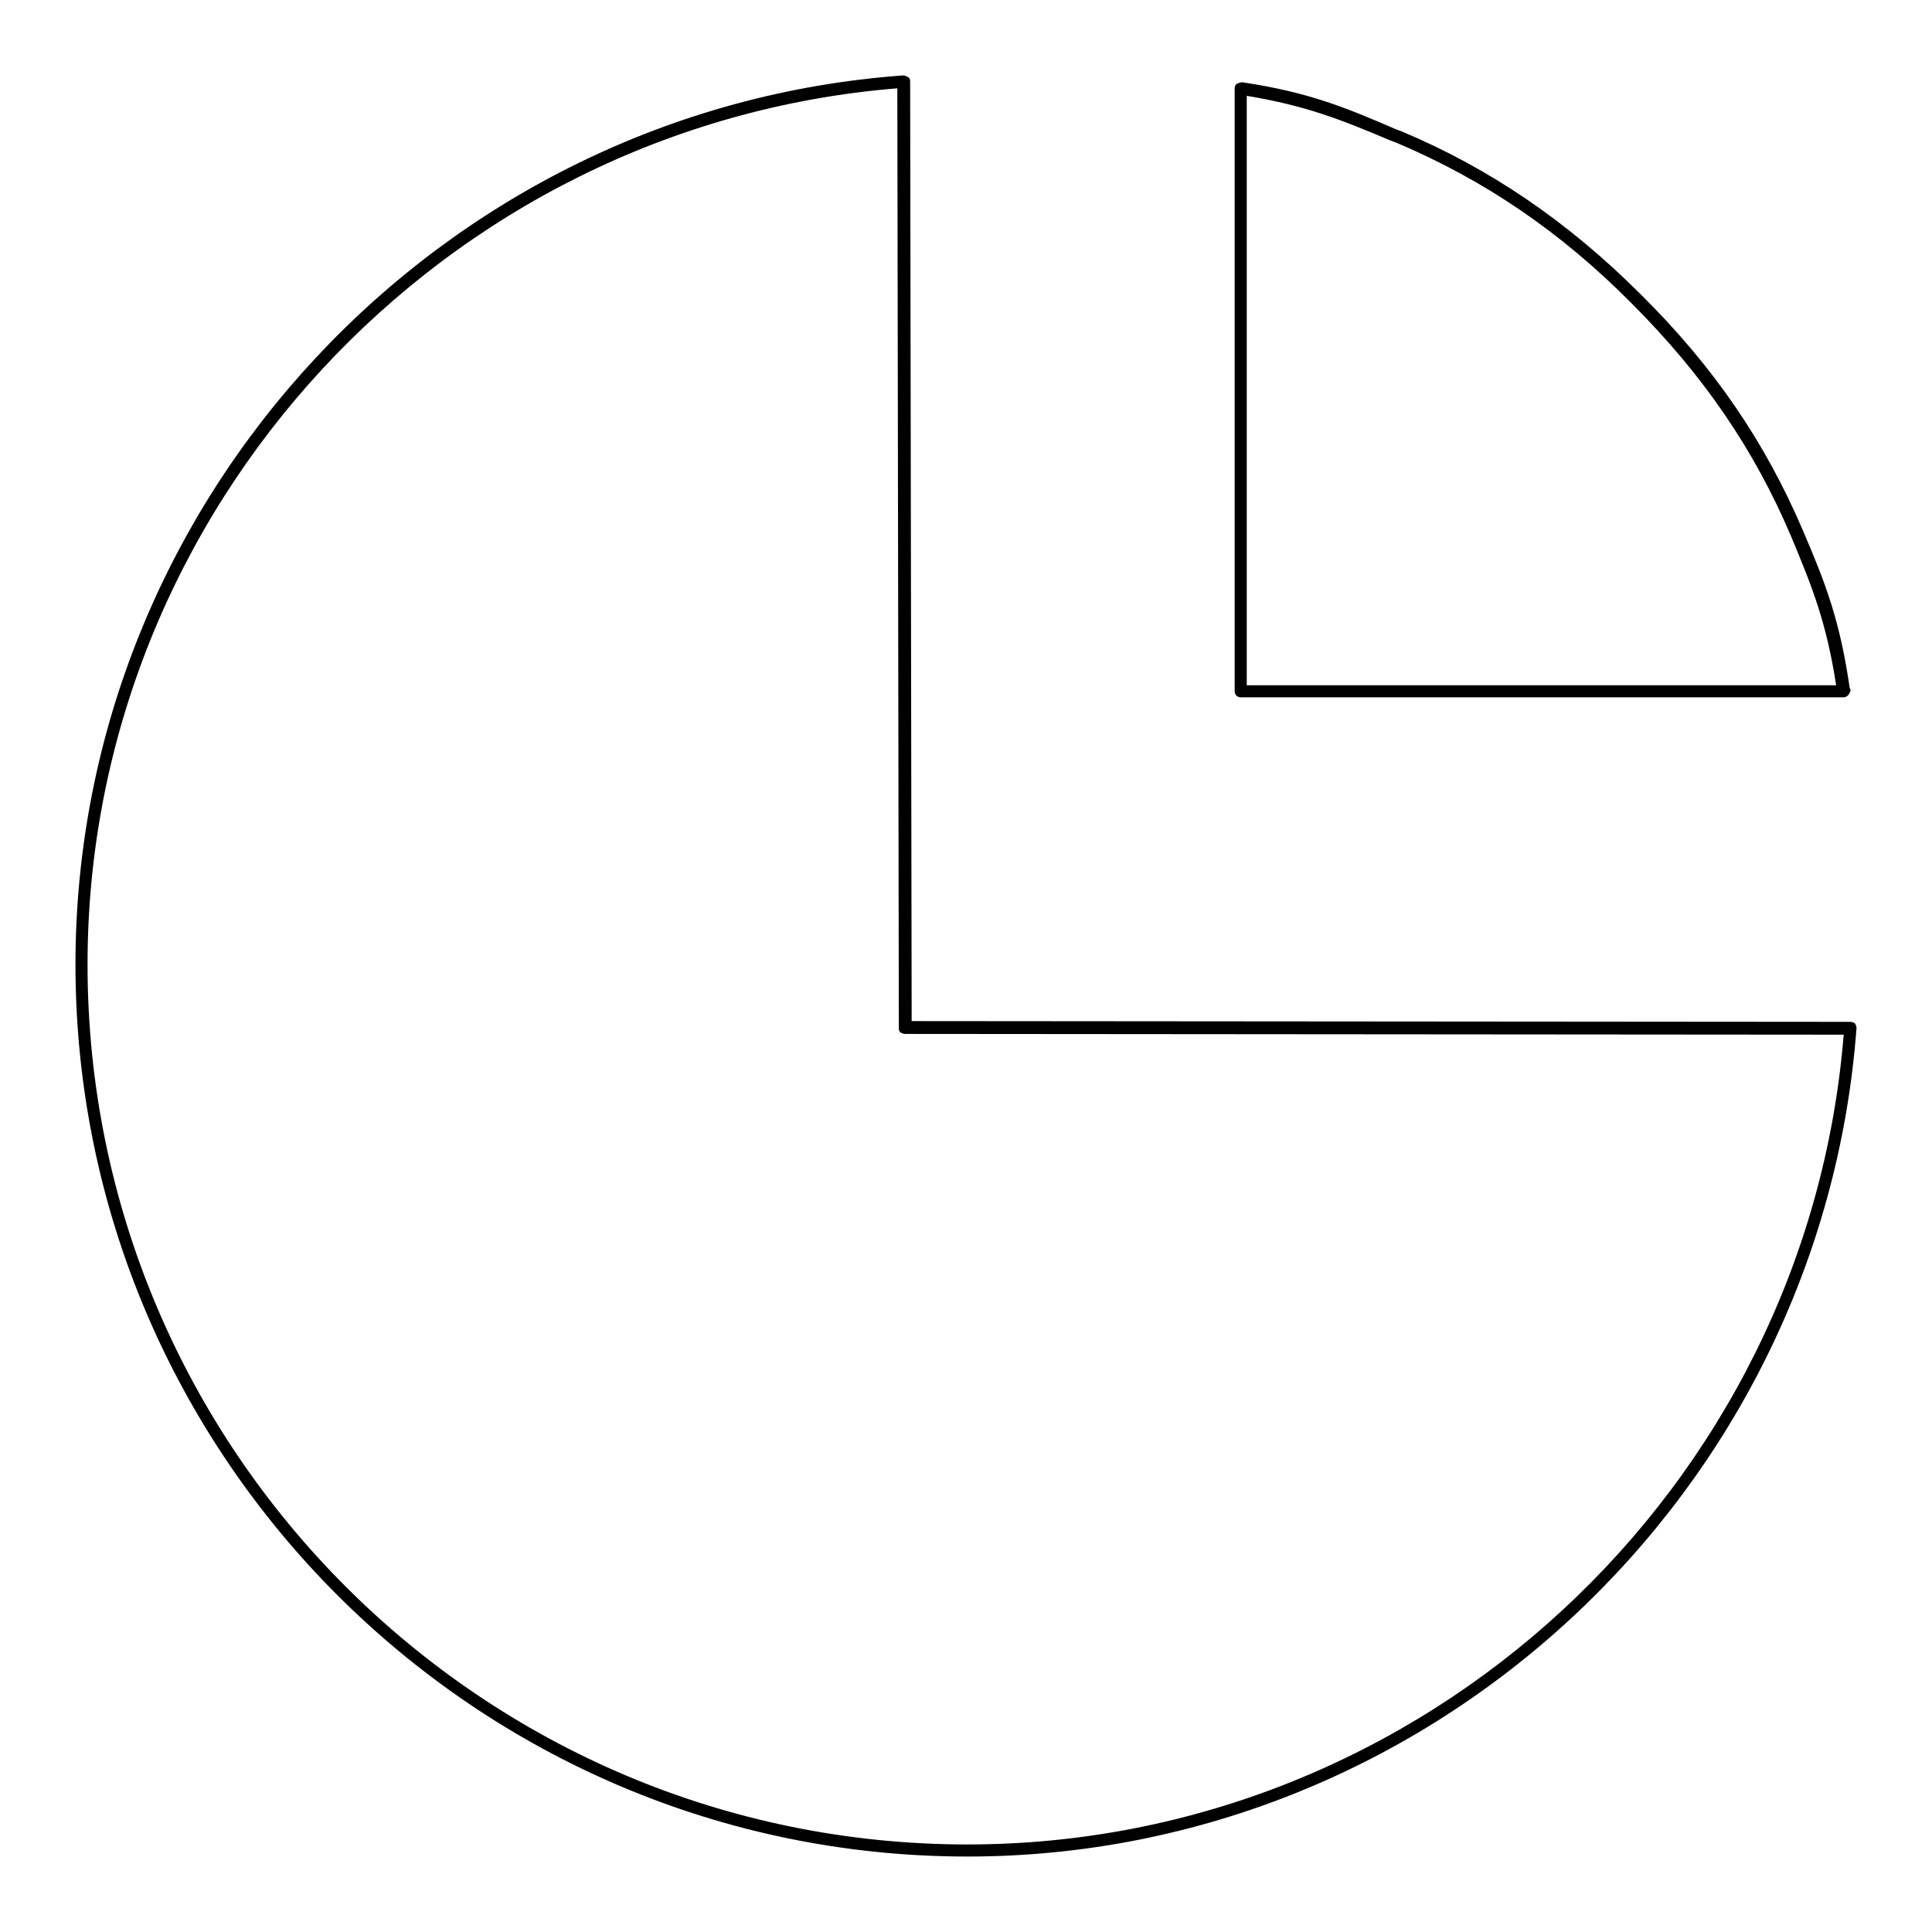 <?xml version="1.0" encoding="utf-8"?>
<!-- Svg Vector Icons : http://www.onlinewebfonts.com/icon -->
<!DOCTYPE svg PUBLIC "-//W3C//DTD SVG 1.1//EN" "http://www.w3.org/Graphics/SVG/1.1/DTD/svg11.dtd">
<svg version="1.1" xmlns="http://www.w3.org/2000/svg" xmlns:xlink="http://www.w3.org/1999/xlink" x="0px" y="0px" viewBox="0 0 256 256" enable-background="new 0 0 256 256" xml:space="preserve">
<g><g><path fill="#000000" d="M128.2,246C63,246,10,192.9,10,127.8C10,66.2,58.2,14.5,119.6,10c0,0,0,0,0.1,0c0.2,0,0.4,0.1,0.6,0.2c0.2,0.1,0.3,0.3,0.3,0.6l0.2,124.5l124.4,0.1c0.2,0,0.4,0.1,0.6,0.2c0.1,0.2,0.2,0.4,0.2,0.6C241.4,197.8,189.7,246,128.2,246z M118.9,11.7C58.7,16.6,11.6,67.4,11.6,127.8c0,64.3,52.3,116.6,116.6,116.6c60.4,0,111.2-47.1,116.1-107.3l-124.4-0.1c-0.2,0-0.4-0.1-0.6-0.2c-0.2-0.2-0.2-0.4-0.2-0.6L118.9,11.7z M244.3,92.4C244.3,92.4,244.3,92.4,244.3,92.4L244.3,92.4h-79.9c-0.4,0-0.8-0.3-0.8-0.8V11.7c0-0.2,0.1-0.5,0.3-0.6c0.2-0.1,0.5-0.2,0.7-0.2c8.7,1.3,13.6,3.3,20.3,6.2l0.8,0.3c11.7,4.9,22.1,12,31.7,21.6c9.7,9.6,16.5,19.6,21.5,31.3c3,7,4.9,11.9,6.2,20.9c0.1,0.1,0.1,0.2,0.1,0.3C245.1,92,244.7,92.4,244.3,92.4z M165.2,90.8h78.1c-1.3-8.4-3.2-13.1-6-19.8c-4.9-11.5-11.6-21.3-21.1-30.8c-9.4-9.5-19.6-16.4-31.2-21.3l-0.8-0.3c-6.4-2.7-11.1-4.6-19-5.9L165.2,90.8L165.2,90.8z"/></g></g>
</svg>